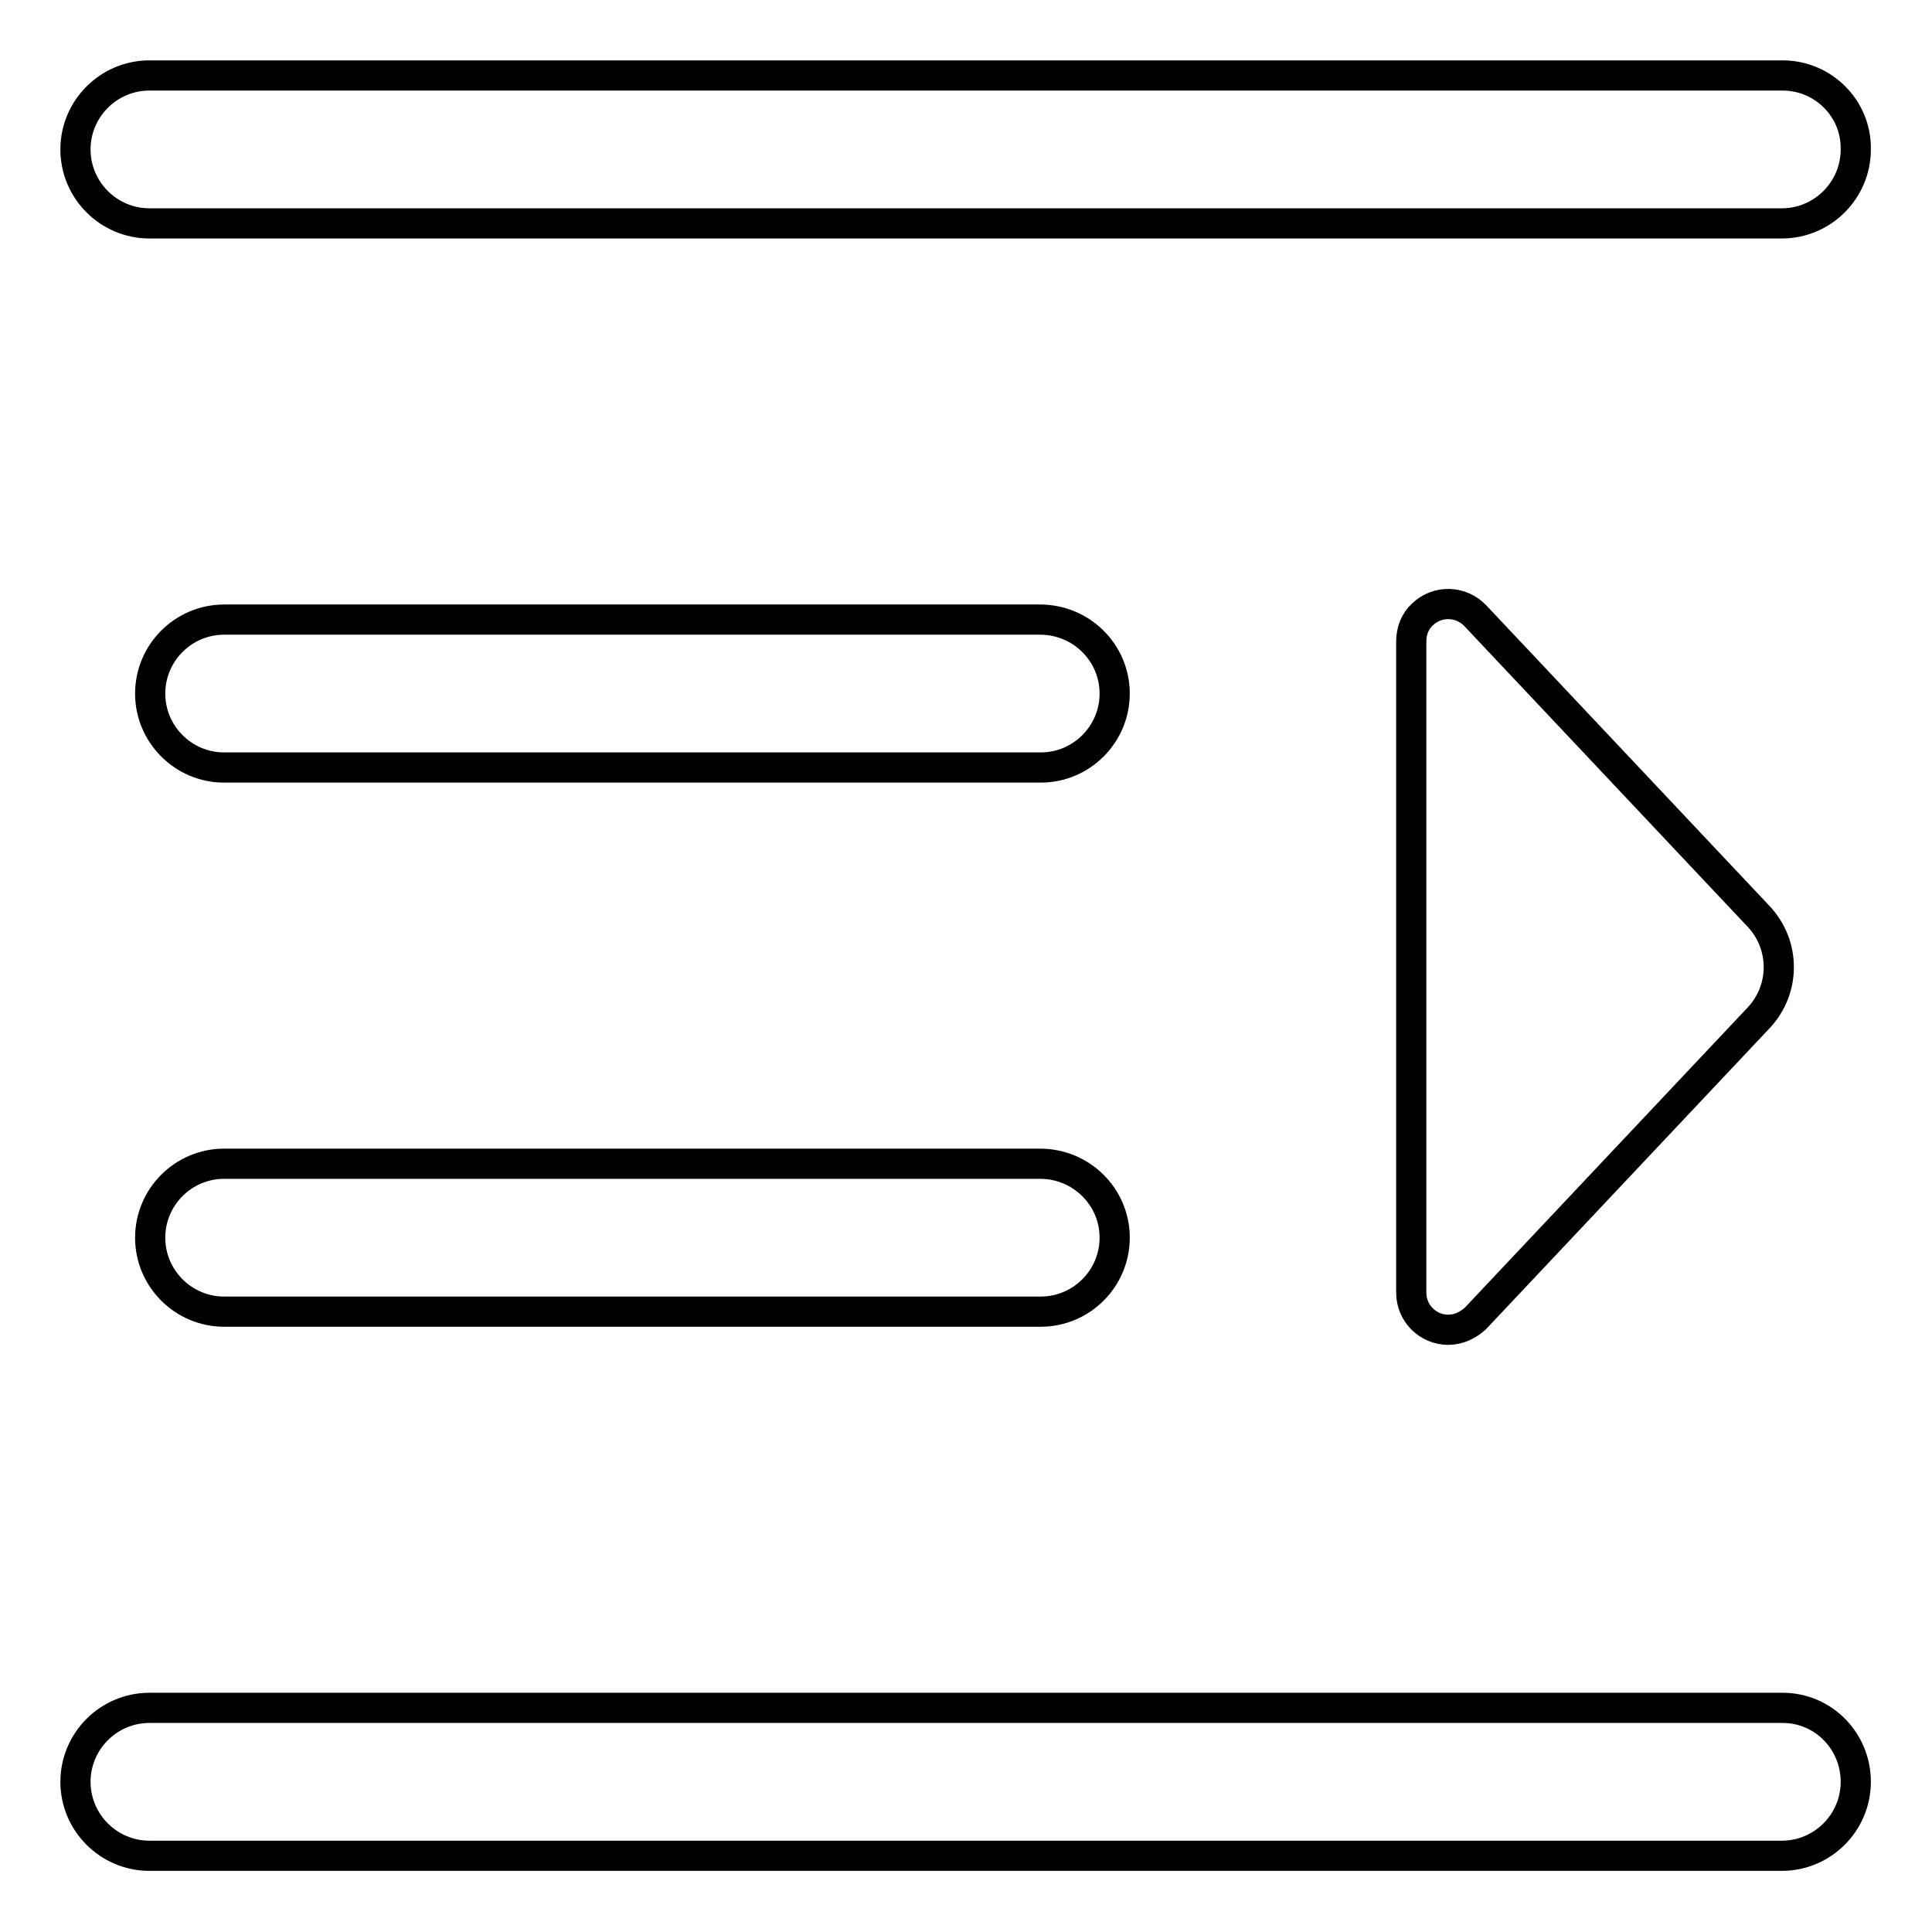 <?xml version="1.0" encoding="utf-8"?>
<!-- Svg Vector Icons : http://www.onlinewebfonts.com/icon -->
<!DOCTYPE svg PUBLIC "-//W3C//DTD SVG 1.1//EN" "http://www.w3.org/Graphics/SVG/1.1/DTD/svg11.dtd">
<svg version="1.1" xmlns="http://www.w3.org/2000/svg" xmlns:xlink="http://www.w3.org/1999/xlink" x="0px" y="0px" viewBox="0 0 256 256" enable-background="new 0 0 256 256" xml:space="preserve">
<g> <path stroke-width="4" fill-opacity="0" stroke="#000000"  d="M137.8,154.2H29.7c-5.4,0-9.8,4.4-9.8,9.8c0,5.4,4.4,9.8,9.8,9.8h108.2c5.4,0,9.8-4.4,9.8-9.8 C147.7,158.6,143.3,154.2,137.8,154.2z M233,121.4l-37.5-39.8c-1.9-2-5-2.1-7-0.2c-1,0.9-1.5,2.2-1.5,3.6v86.3 c0,2.7,2.2,4.9,4.9,4.9c1.4,0,2.6-0.6,3.6-1.5l37.5-39.8C236.6,131.1,236.6,125.2,233,121.4L233,121.4z M137.8,82.1H29.7 c-5.4,0-9.8,4.4-9.8,9.8s4.4,9.8,9.8,9.8h108.2c5.4,0,9.8-4.4,9.8-9.8S143.3,82.1,137.8,82.1z M236.2,226.3H19.8 c-5.4,0-9.8,4.4-9.8,9.8s4.4,9.8,9.8,9.8h216.3c5.4,0,9.8-4.4,9.8-9.8S241.6,226.3,236.2,226.3L236.2,226.3L236.2,226.3z M236.2,10 H19.8c-5.4,0-9.8,4.4-9.8,9.8c0,5.4,4.4,9.8,9.8,9.8h216.3c5.4,0,9.8-4.4,9.8-9.8C246,14.4,241.6,10,236.2,10L236.2,10L236.2,10z" /></g>
</svg>